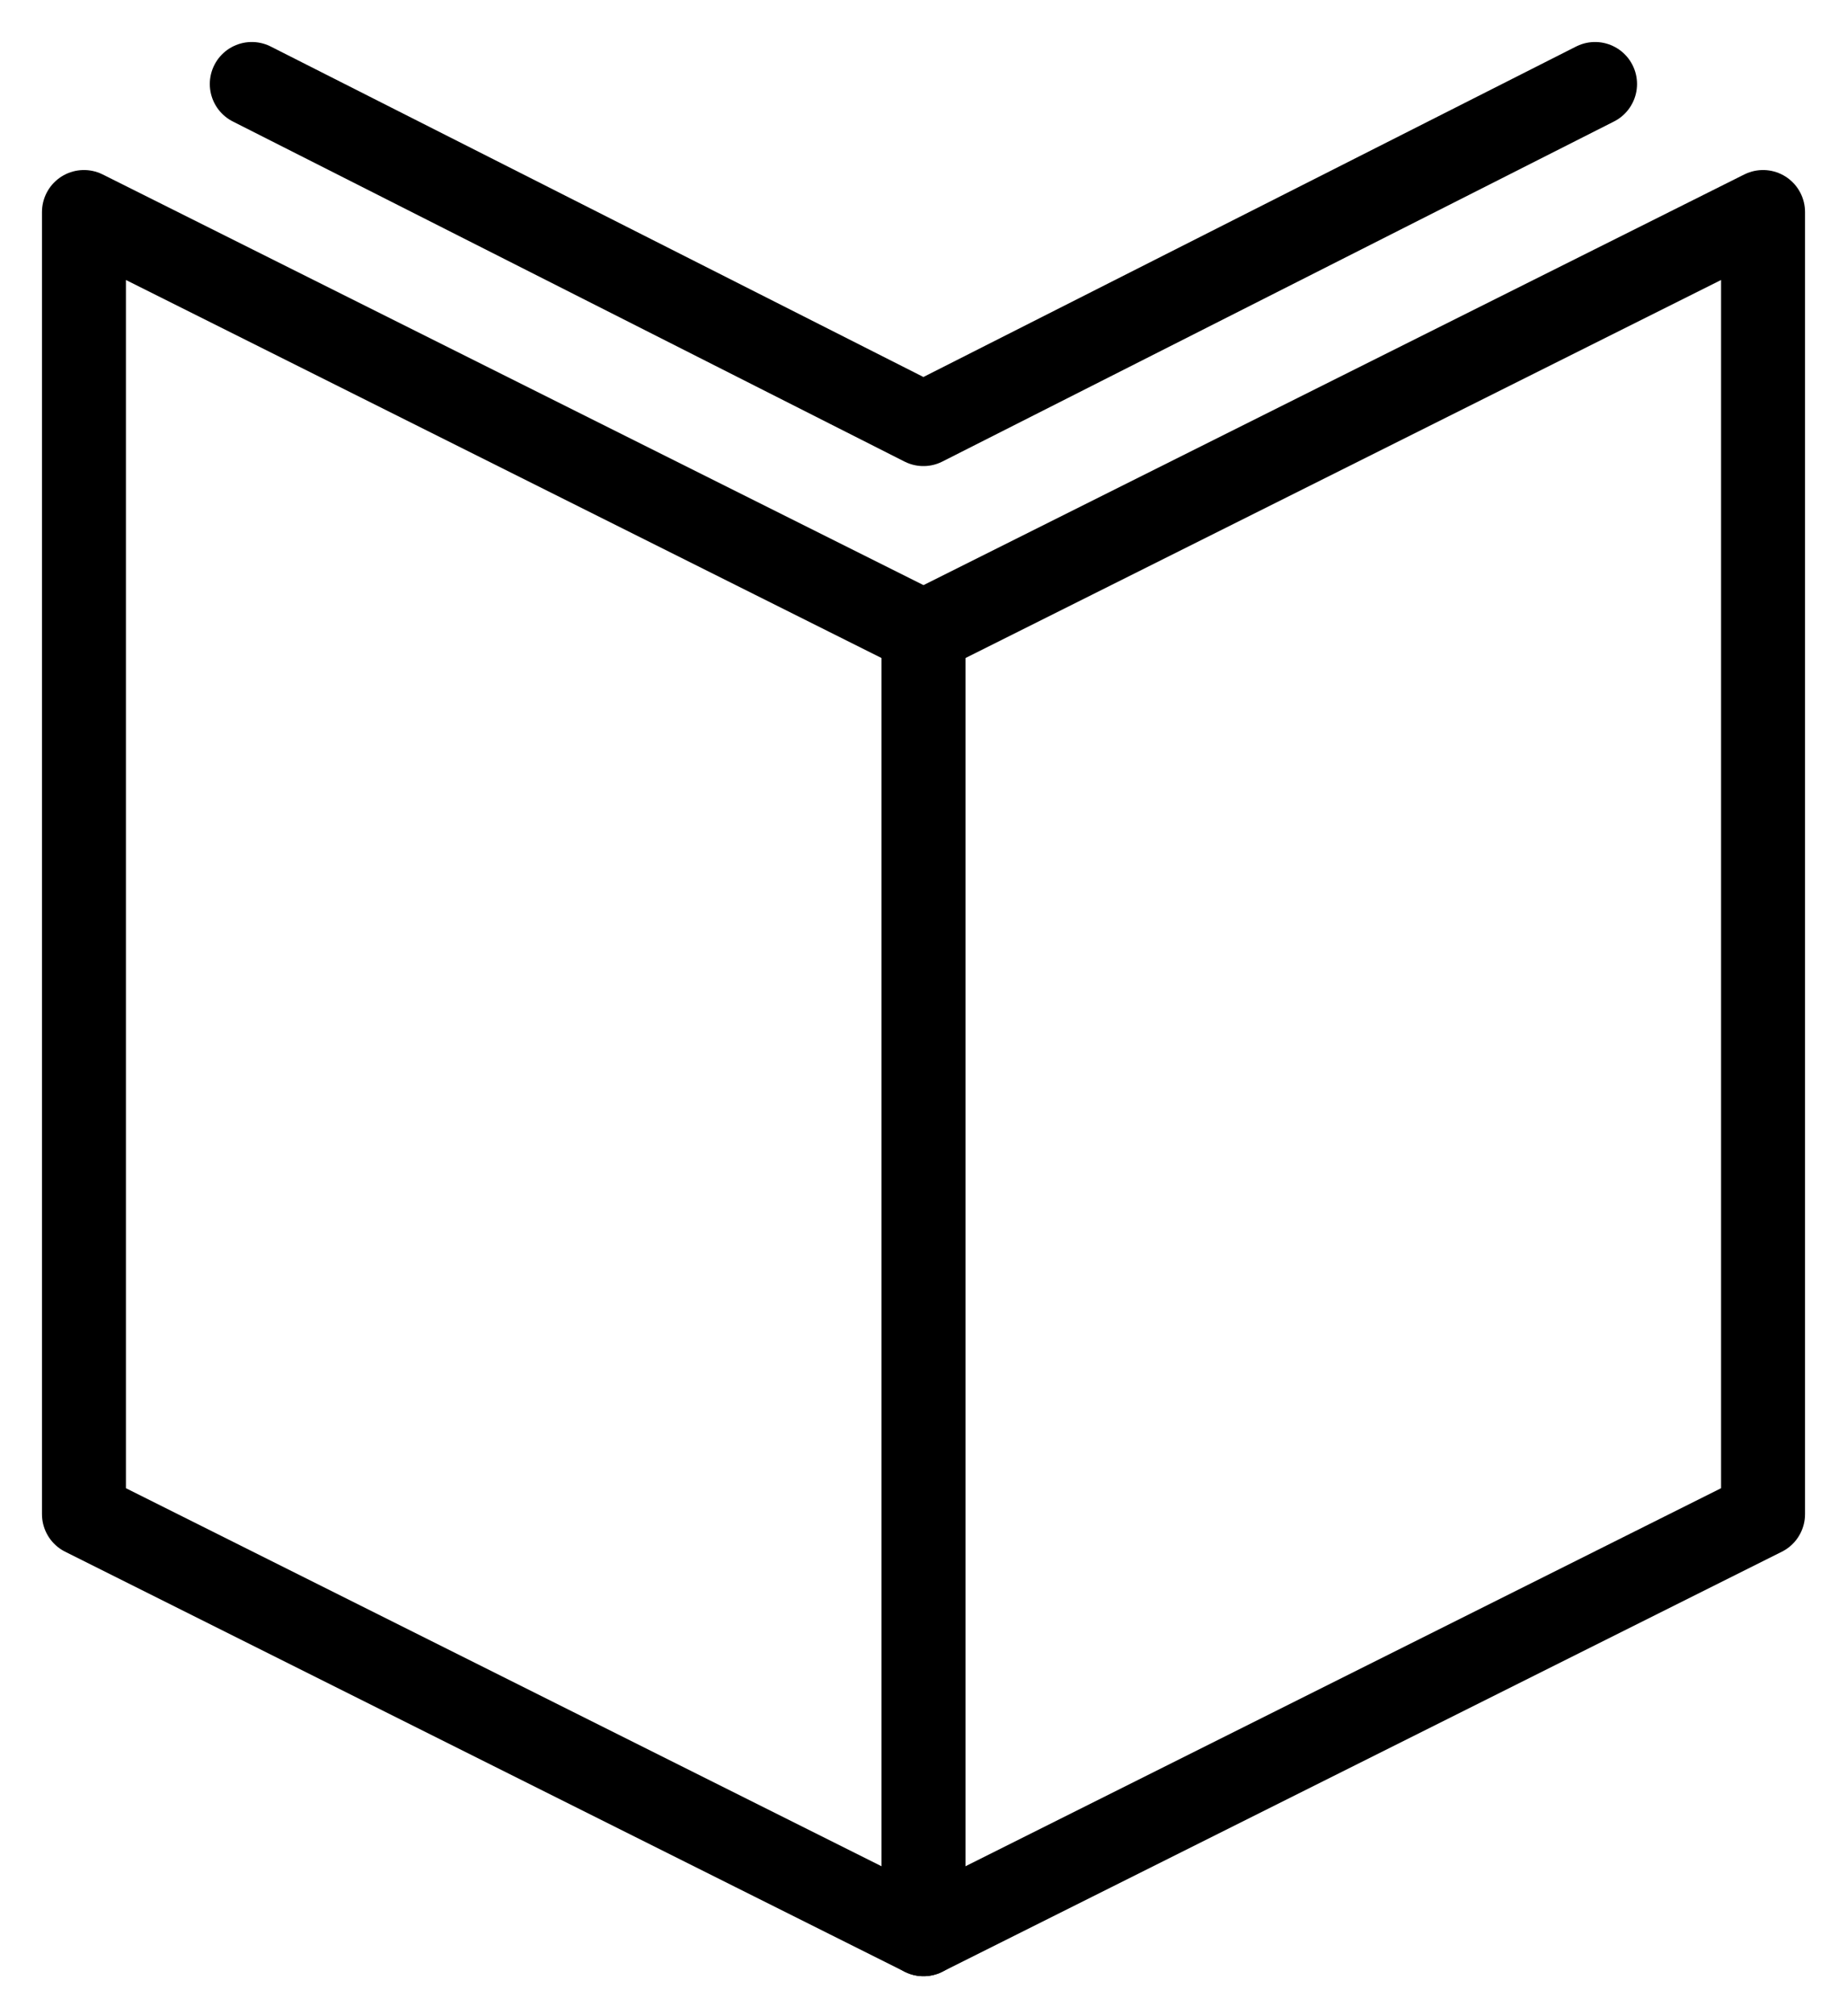 <svg width="22" height="24" viewBox="0 0 22 24" fill="none" xmlns="http://www.w3.org/2000/svg">
<path fill-rule="evenodd" clip-rule="evenodd" d="M11 7.524L21 2.524V18.024L11 23.024L1 18.024V2.524L11 7.524V7.524Z" stroke="black" stroke-linecap="round" stroke-linejoin="round"/>
<path d="M18.999 1L10.999 5.048L2.999 1" stroke="black" stroke-linecap="round" stroke-linejoin="round"/>
<path d="M11 7.524V23.024" stroke="black" stroke-linecap="round" stroke-linejoin="round"/>
</svg>
